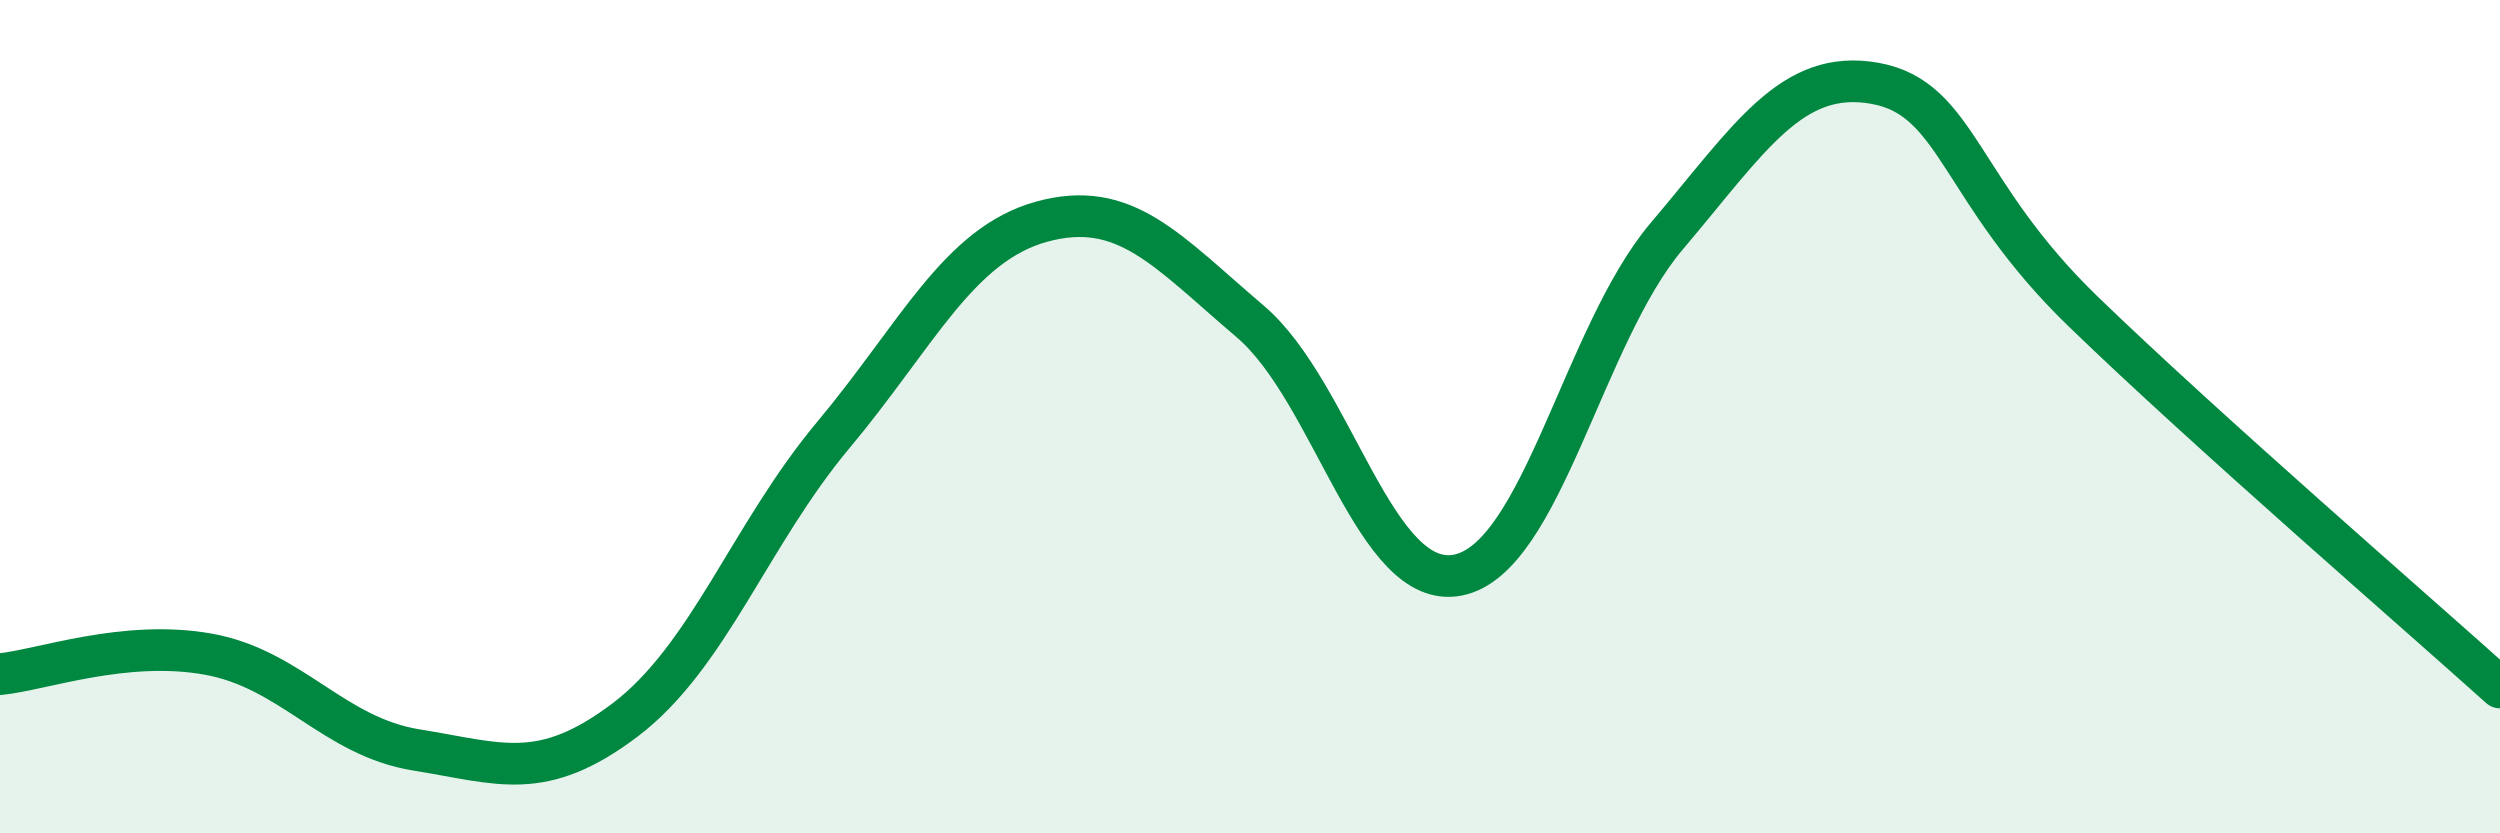 
    <svg width="60" height="20" viewBox="0 0 60 20" xmlns="http://www.w3.org/2000/svg">
      <path
        d="M 0,16.18 C 1,16.08 3,15.34 5,15.7 C 7,16.06 8,17.68 10,18 C 12,18.32 13,18.79 15,17.28 C 17,15.77 18,12.83 20,10.44 C 22,8.05 23,5.87 25,5.32 C 27,4.77 28,6.01 30,7.71 C 32,9.41 33,14.21 35,13.8 C 37,13.39 38,8.03 40,5.67 C 42,3.31 43,1.64 45,2 C 47,2.36 47,4.58 50,7.48 C 53,10.38 58,14.7 60,16.5L60 20L0 20Z"
        fill="#008740"
        opacity="0.1"
        stroke-linecap="round"
        stroke-linejoin="round"
      />
      <path
        d="M 0,16.18 C 1,16.08 3,15.34 5,15.7 C 7,16.06 8,17.68 10,18 C 12,18.32 13,18.79 15,17.28 C 17,15.77 18,12.83 20,10.44 C 22,8.05 23,5.87 25,5.32 C 27,4.77 28,6.01 30,7.71 C 32,9.41 33,14.21 35,13.8 C 37,13.39 38,8.03 40,5.67 C 42,3.31 43,1.64 45,2 C 47,2.36 47,4.58 50,7.48 C 53,10.38 58,14.7 60,16.5"
        stroke="#008740"
        stroke-width="1"
        fill="none"
        stroke-linecap="round"
        stroke-linejoin="round"
      />
    </svg>
  